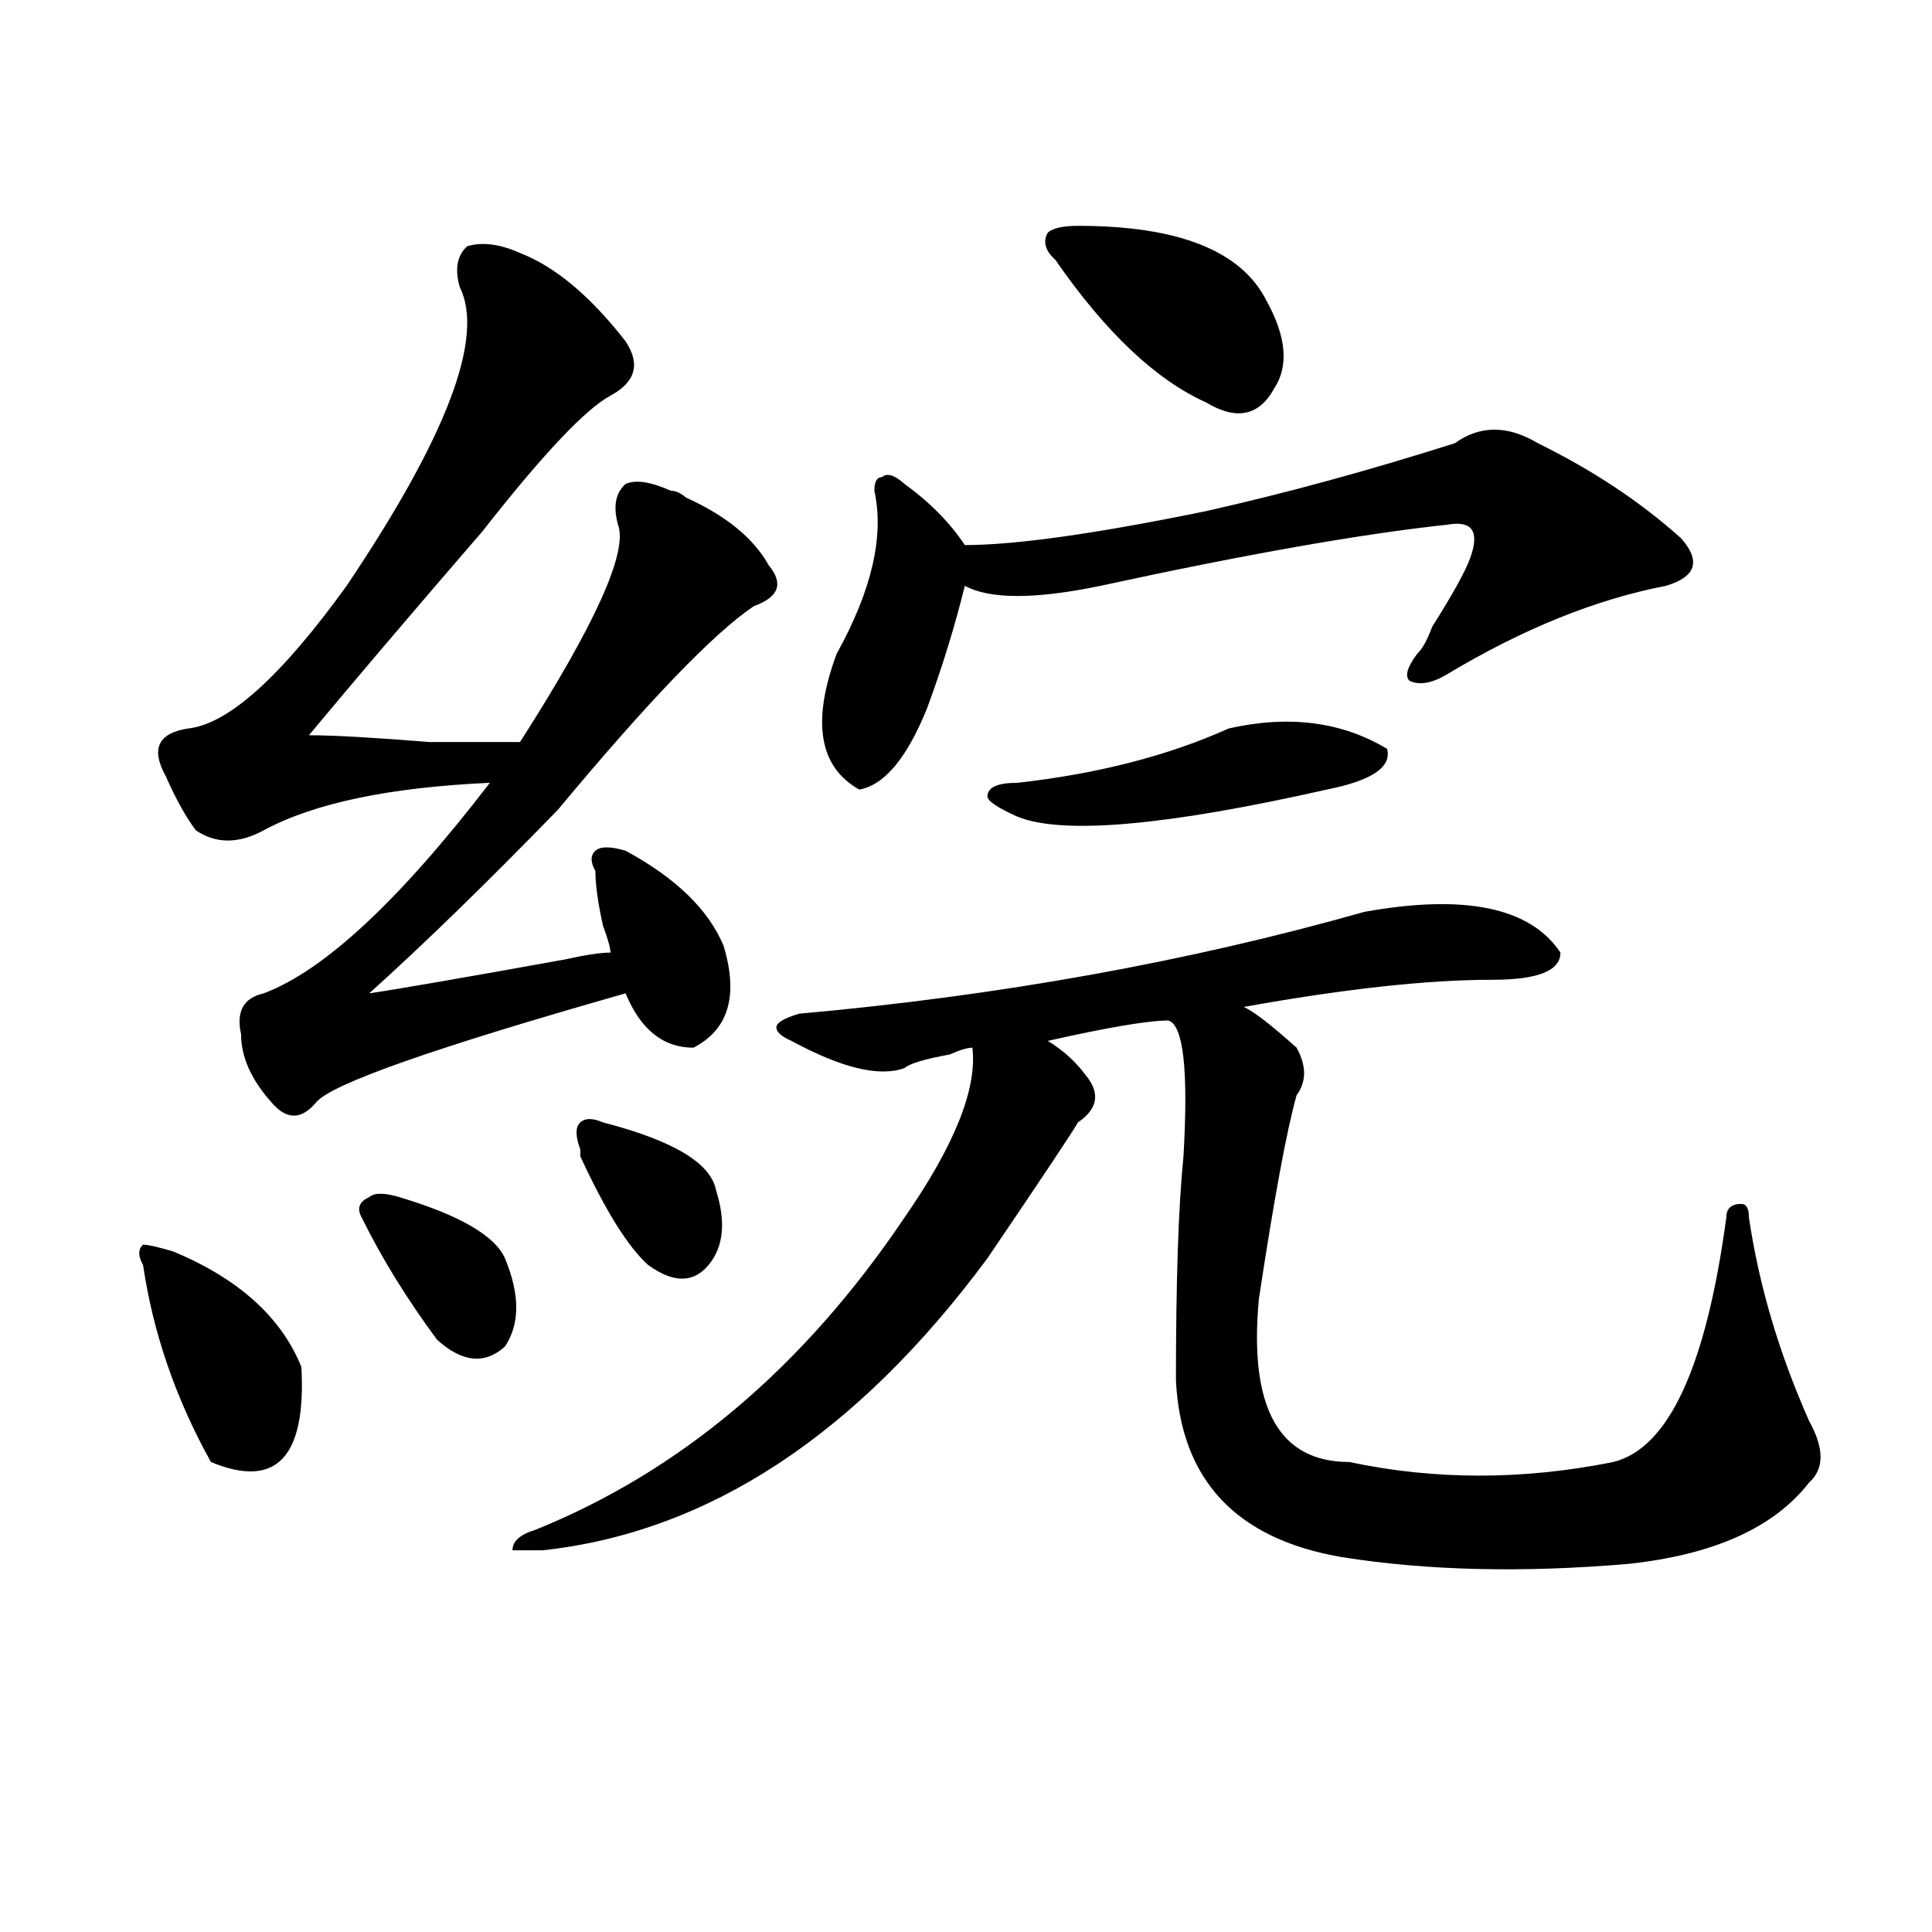 <?xml version="1.0" encoding="utf-8"?>
<!-- Generator: Adobe Illustrator 16.0.0, SVG Export Plug-In . SVG Version: 6.00 Build 0)  -->
<!DOCTYPE svg PUBLIC "-//W3C//DTD SVG 1.1//EN" "http://www.w3.org/Graphics/SVG/1.1/DTD/svg11.dtd">
<svg version="1.1" id="图层_1" xmlns="http://www.w3.org/2000/svg" xmlns:xlink="http://www.w3.org/1999/xlink" x="0px" y="0px"
	 width="1000px" height="1000px" viewBox="0 0 1000 1000" enable-background="new 0 0 1000 1000" xml:space="preserve">
<path d="M89.656,647.75c33.78,14.063,55.913,34.003,66.34,59.766c2.562,46.912-13.048,63.281-46.828,49.219
	c-18.231-32.794-29.938-66.797-35.121-101.953c-2.622-4.669-2.622-8.185,0-10.547C76.608,644.234,81.852,645.443,89.656,647.75z
	 M269.164,130.953c18.171,7.031,36.401,22.303,54.633,45.703c7.805,11.756,5.183,21.094-7.805,28.125
	c-13.048,7.031-35.121,30.487-66.34,70.313c-36.462,42.188-66.34,77.344-89.754,105.469c12.987,0,33.78,1.209,62.438,3.516
	c20.792,0,36.401,0,46.828,0c39.023-60.919,55.913-98.438,50.73-112.5c-2.622-9.338-1.341-16.369,3.902-21.094
	c5.183-2.307,12.987-1.153,23.414,3.516c2.562,0,5.183,1.209,7.805,3.516c20.792,9.394,35.121,21.094,42.926,35.156
	c7.805,9.394,5.183,16.425-7.805,21.094c-20.853,14.063-54.633,49.219-101.461,105.469c-36.462,37.519-68.962,69.159-97.559,94.922
	c15.609-2.307,49.39-8.185,101.461-17.578c10.366-2.307,18.171-3.516,23.414-3.516c0-2.307-1.341-7.031-3.902-14.063
	c-2.622-11.7-3.902-21.094-3.902-28.125c-2.622-4.669-2.622-8.185,0-10.547c2.562-2.307,7.805-2.307,15.609,0
	c25.976,14.063,42.926,30.487,50.73,49.219c7.805,25.818,2.562,43.396-15.609,52.734c-15.609,0-27.316-9.338-35.121-28.125
	c-98.899,28.125-152.191,46.912-159.996,56.25c-7.805,9.394-15.609,9.394-23.414,0c-10.427-11.7-15.609-23.4-15.609-35.156
	c-2.622-11.7,1.28-18.731,11.707-21.094c31.219-11.7,70.242-48.01,117.07-108.984c-52.071,2.362-91.095,10.547-117.07,24.609
	c-13.048,7.031-24.755,7.031-35.121,0c-5.243-7.031-10.427-16.369-15.609-28.125c-7.805-14.063-3.902-22.247,11.707-24.609
	c20.792-2.307,48.108-26.916,81.949-73.828c52.011-77.344,71.522-128.869,58.535-154.688c-2.622-9.338-1.341-16.369,3.902-21.094
	C249.652,125.131,258.737,126.284,269.164,130.953z M206.727,619.625c31.219,9.394,49.39,19.94,54.633,31.641
	c7.805,18.787,7.805,34.003,0,45.703c-10.427,9.394-22.134,8.24-35.121-3.516c-15.609-21.094-28.657-42.188-39.023-63.281
	c-2.622-4.669-1.341-8.185,3.902-10.547C193.679,617.318,198.922,617.318,206.727,619.625z M706.227,471.969
	c52.011-9.338,85.852-2.307,101.461,21.094c0,9.394-11.707,14.063-35.121,14.063c-33.841,0-76.767,4.725-128.777,14.063
	c5.183,2.362,14.269,9.394,27.316,21.094c5.183,9.394,5.183,17.578,0,24.609c-5.243,18.787-11.707,53.943-19.512,105.469
	c-5.243,56.25,10.366,84.375,46.828,84.375c44.206,9.394,89.754,9.394,136.582,0c28.597-7.031,48.108-49.219,58.535-126.563
	c0-4.669,2.562-7.031,7.805-7.031c2.562,0,3.902,2.362,3.902,7.031c5.183,35.156,15.609,70.313,31.219,105.469
	c7.805,14.063,7.805,24.609,0,31.641c-18.231,23.456-49.45,37.463-93.656,42.188c-54.633,4.669-104.083,3.516-148.289-3.516
	c-54.633-9.338-83.29-39.825-85.852-91.406c0-51.525,1.28-90.197,3.902-116.016c2.562-44.494,0-67.95-7.805-70.313
	c-10.427,0-31.219,3.516-62.438,10.547c7.805,4.725,14.269,10.547,19.512,17.578c7.805,9.394,6.464,17.578-3.902,24.609
	c-2.622,4.725-18.231,28.125-46.828,70.313C443.429,742.672,366.723,793.1,280.871,802.438c-7.805,0-13.048,0-15.609,0
	c0-4.669,3.902-8.185,11.707-10.547c75.425-30.432,139.144-84.375,191.215-161.719c25.976-37.463,37.683-66.797,35.121-87.891
	c-2.622,0-6.524,1.209-11.707,3.516c-13.048,2.362-20.853,4.725-23.414,7.031c-13.048,4.725-32.56,0-58.535-14.063
	c-5.243-2.307-7.805-4.669-7.805-7.031c0-2.307,3.902-4.669,11.707-7.031C517.573,515.365,615.132,497.787,706.227,471.969z
	 M312.09,580.953c36.401,9.394,55.913,21.094,58.535,35.156c5.183,16.425,3.902,29.334-3.902,38.672
	c-7.805,9.394-18.231,9.394-31.219,0c-10.427-9.338-22.134-28.125-35.121-56.25v-3.516c-2.622-7.031-2.622-11.7,0-14.063
	C302.944,578.646,306.847,578.646,312.09,580.953z M795.98,229.391c28.597,14.063,53.292,30.487,74.145,49.219
	c10.366,11.756,7.805,19.94-7.805,24.609c-36.462,7.031-74.145,22.303-113.168,45.703c-7.805,4.725-14.329,5.878-19.512,3.516
	c-2.622-2.307-1.341-7.031,3.902-14.063c2.562-2.307,5.183-7.031,7.805-14.063c10.366-16.369,16.89-28.125,19.512-35.156
	c5.183-14.063,1.28-19.885-11.707-17.578c-44.267,4.725-104.083,15.271-179.508,31.641c-33.841,7.031-57.255,7.031-70.242,0
	c-5.243,21.094-11.707,42.188-19.512,63.281c-10.427,25.818-22.134,39.881-35.121,42.188c-20.853-11.7-24.755-35.156-11.707-70.313
	c18.171-32.794,24.694-60.919,19.512-84.375c0-4.669,1.28-7.031,3.902-7.031c2.562-2.307,6.464-1.153,11.707,3.516
	c12.987,9.394,23.414,19.94,31.219,31.641c25.976,0,67.62-5.822,124.875-17.578c41.585-9.338,84.511-21.094,128.777-35.156
	C766.042,220.053,780.371,220.053,795.98,229.391z M635.984,377.047c31.219-7.031,58.535-3.516,81.949,10.547
	c2.562,9.394-7.805,16.425-31.219,21.094c-83.29,18.787-136.582,23.456-159.996,14.063c-10.427-4.669-15.609-8.185-15.609-10.547
	c0-4.669,5.183-7.031,15.609-7.031C568.304,400.503,604.766,391.109,635.984,377.047z M557.938,116.891
	c52.011,0,84.511,12.909,97.559,38.672c10.366,18.787,11.707,34.003,3.902,45.703c-7.805,14.063-19.512,16.425-35.121,7.031
	c-26.036-11.7-52.071-36.31-78.047-73.828c-5.243-4.669-6.524-9.338-3.902-14.063C544.89,118.1,550.133,116.891,557.938,116.891z"/>
</svg>
